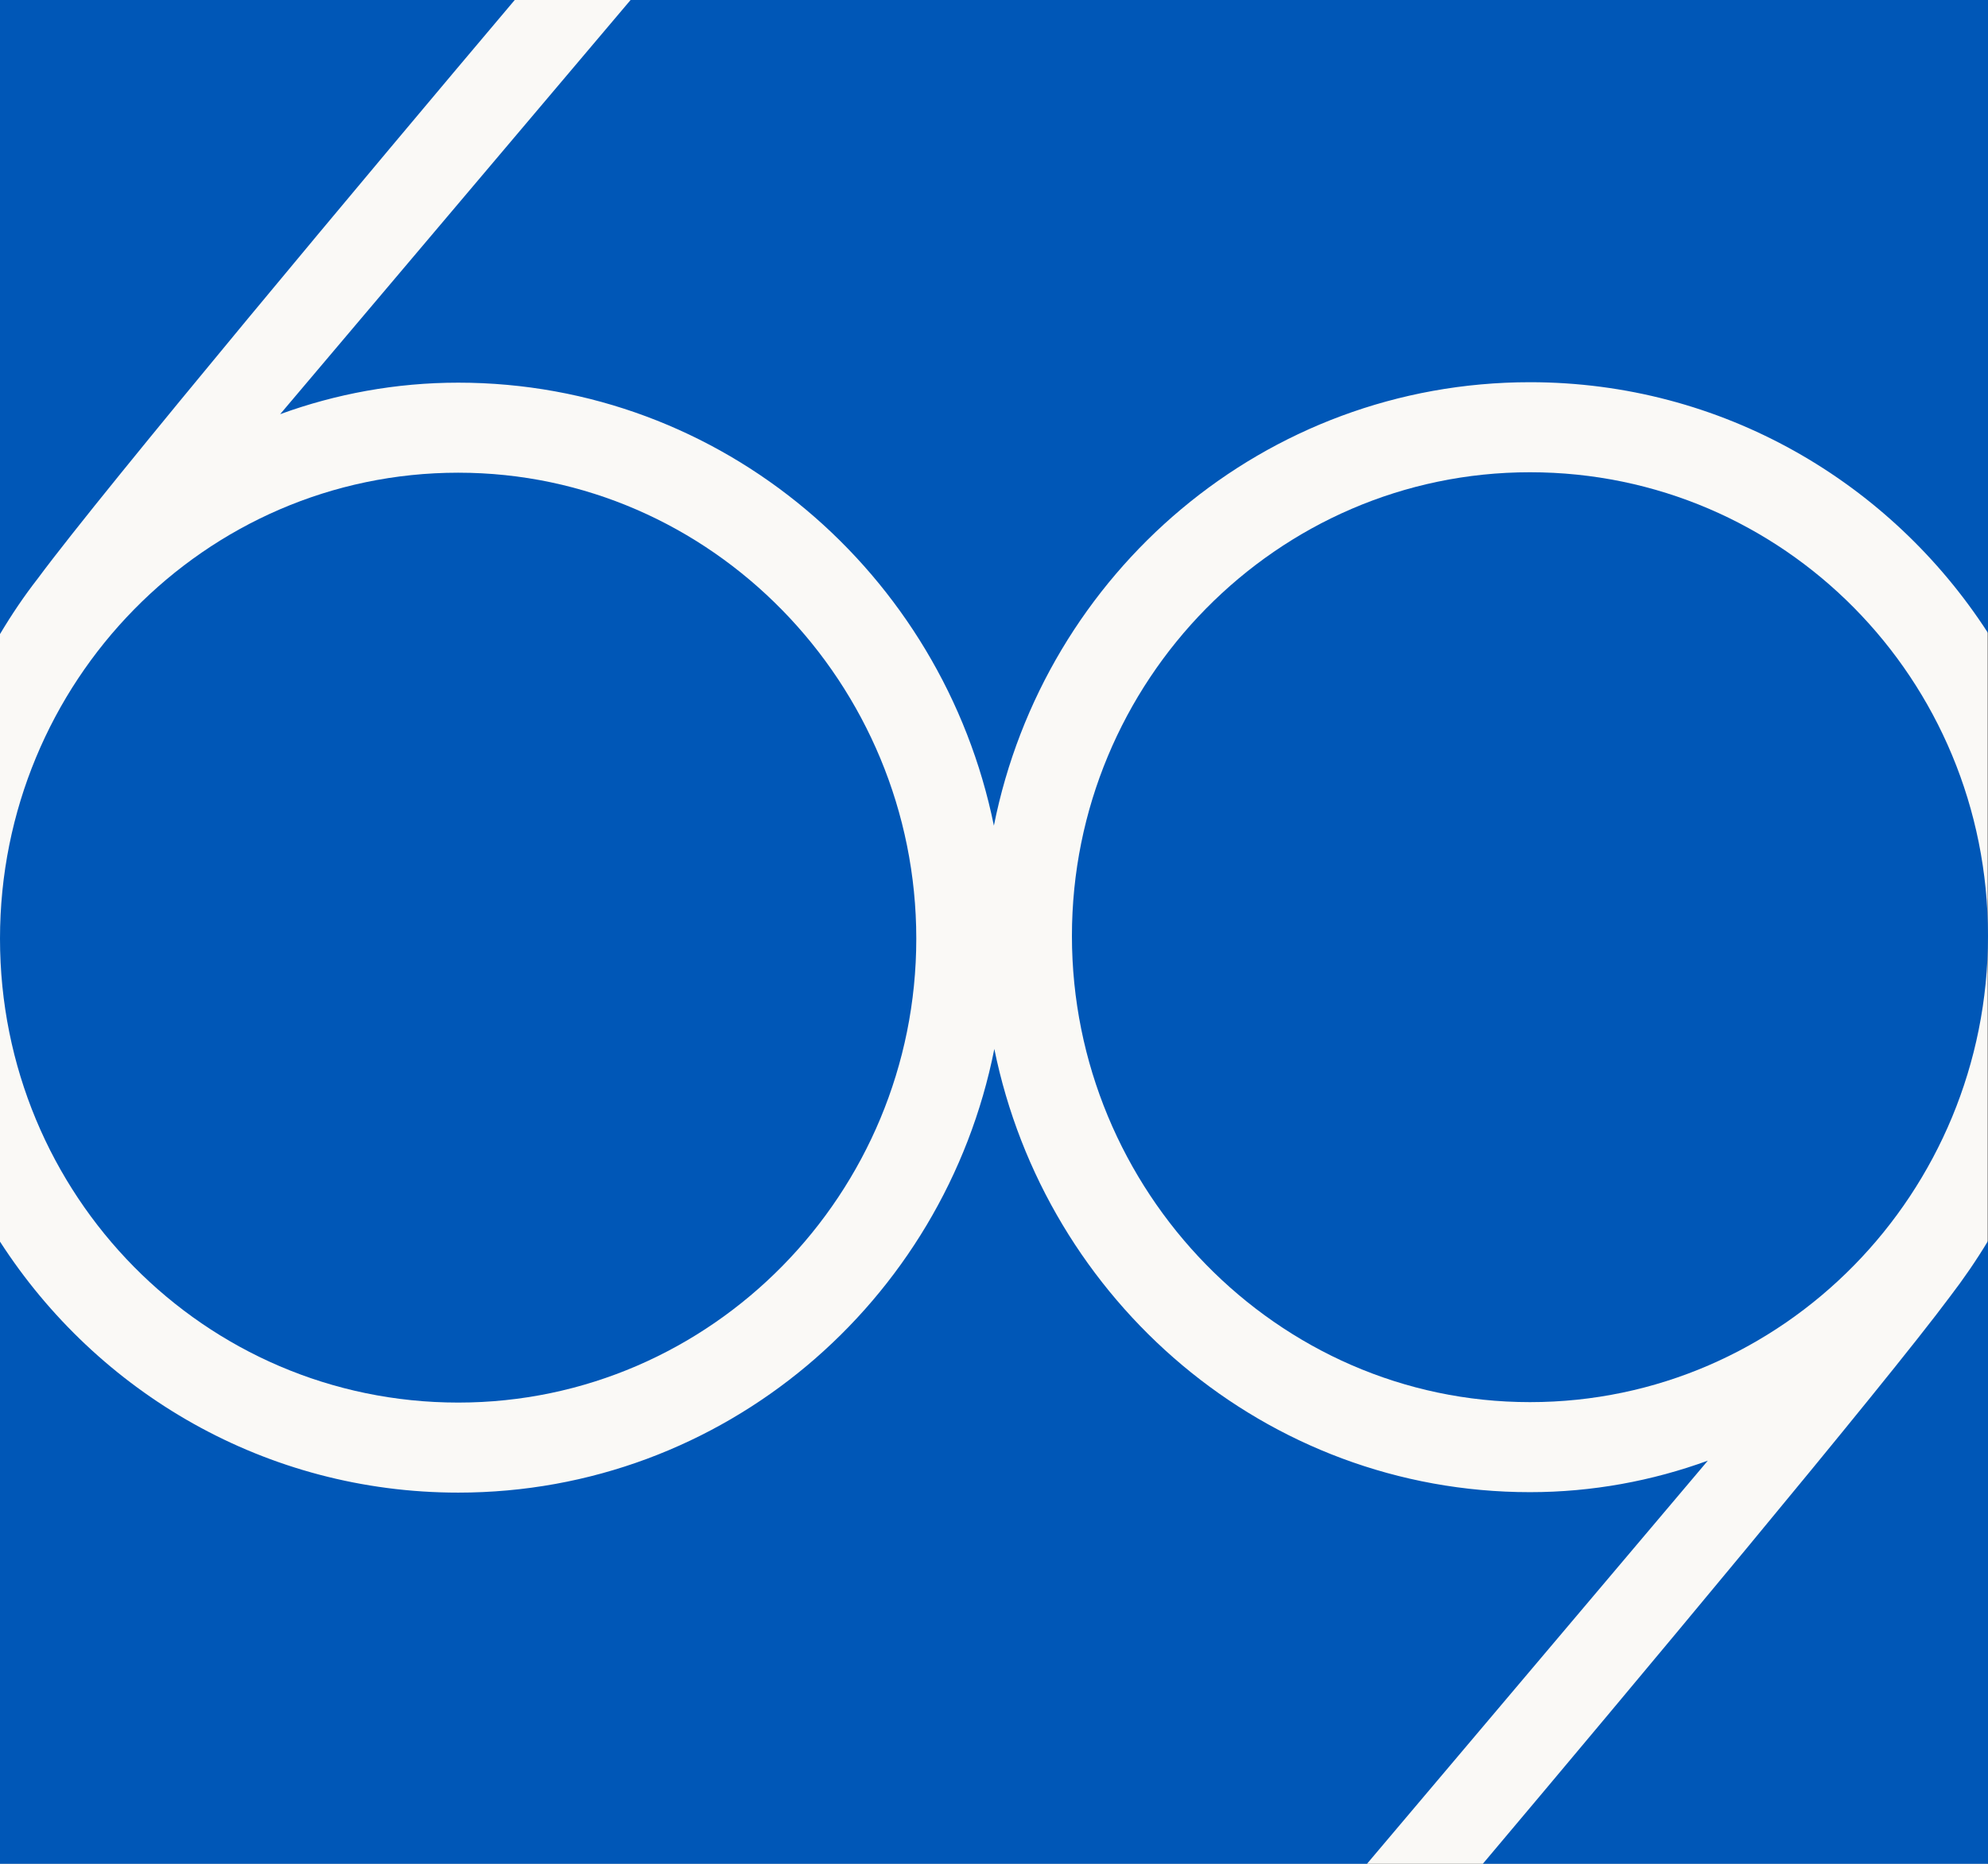 <svg width="640" height="600" viewBox="0 0 640 600" fill="none" xmlns="http://www.w3.org/2000/svg">
<rect x="0" y="0" width="640" height="600" fill="#333333" stroke="none"/>
<rect width="639.896" height="600" fill="#FAF9F6"/>
<path d="M165.708 0H0V204.13C3.794 197.754 7.874 191.739 12.169 186.232C33.786 157.029 119.539 54.638 165.708 0Z" fill="#0057B7"/>
<path d="M147.527 451.521C229.128 451.521 294.982 384.129 294.982 302.173C294.982 220.216 229.128 152.173 147.527 152.173C65.925 152.173 0 219.564 0 302.173C0 384.782 65.854 451.521 147.527 451.521Z" fill="#0057B7"/>
<path d="M492.544 480.362C407.507 480.362 336.642 418.986 320.107 337.681C303.93 419.203 232.851 480.507 147.527 480.507C85.682 480.507 31.424 448.406 0 399.71V600H440.076L549.808 470.217C531.913 476.739 512.587 480.362 492.544 480.362Z" fill="#0057B7"/>
<path d="M492.544 152.029C410.942 152.029 345.088 219.421 345.088 301.305C345.088 383.189 410.942 451.377 492.544 451.377C574.145 451.377 639.999 383.986 639.999 301.305C639.999 218.624 574.145 152.029 492.544 152.029Z" fill="#0057B7"/>
<path d="M203.002 0L90.191 133.333C108.086 126.812 127.413 123.188 147.527 123.188C232.565 123.188 303.429 184.565 319.964 265.797C336.213 184.275 407.221 123.043 492.544 123.043C554.318 123.043 608.576 155.145 640 203.768V0H203.002Z" fill="#0057B7"/>
<path d="M477.37 600H640V399.493C636.206 405.797 632.055 411.812 627.831 417.319C606.644 445.869 524.112 544.565 477.37 600Z" fill="#0057B7"/>
</svg>
